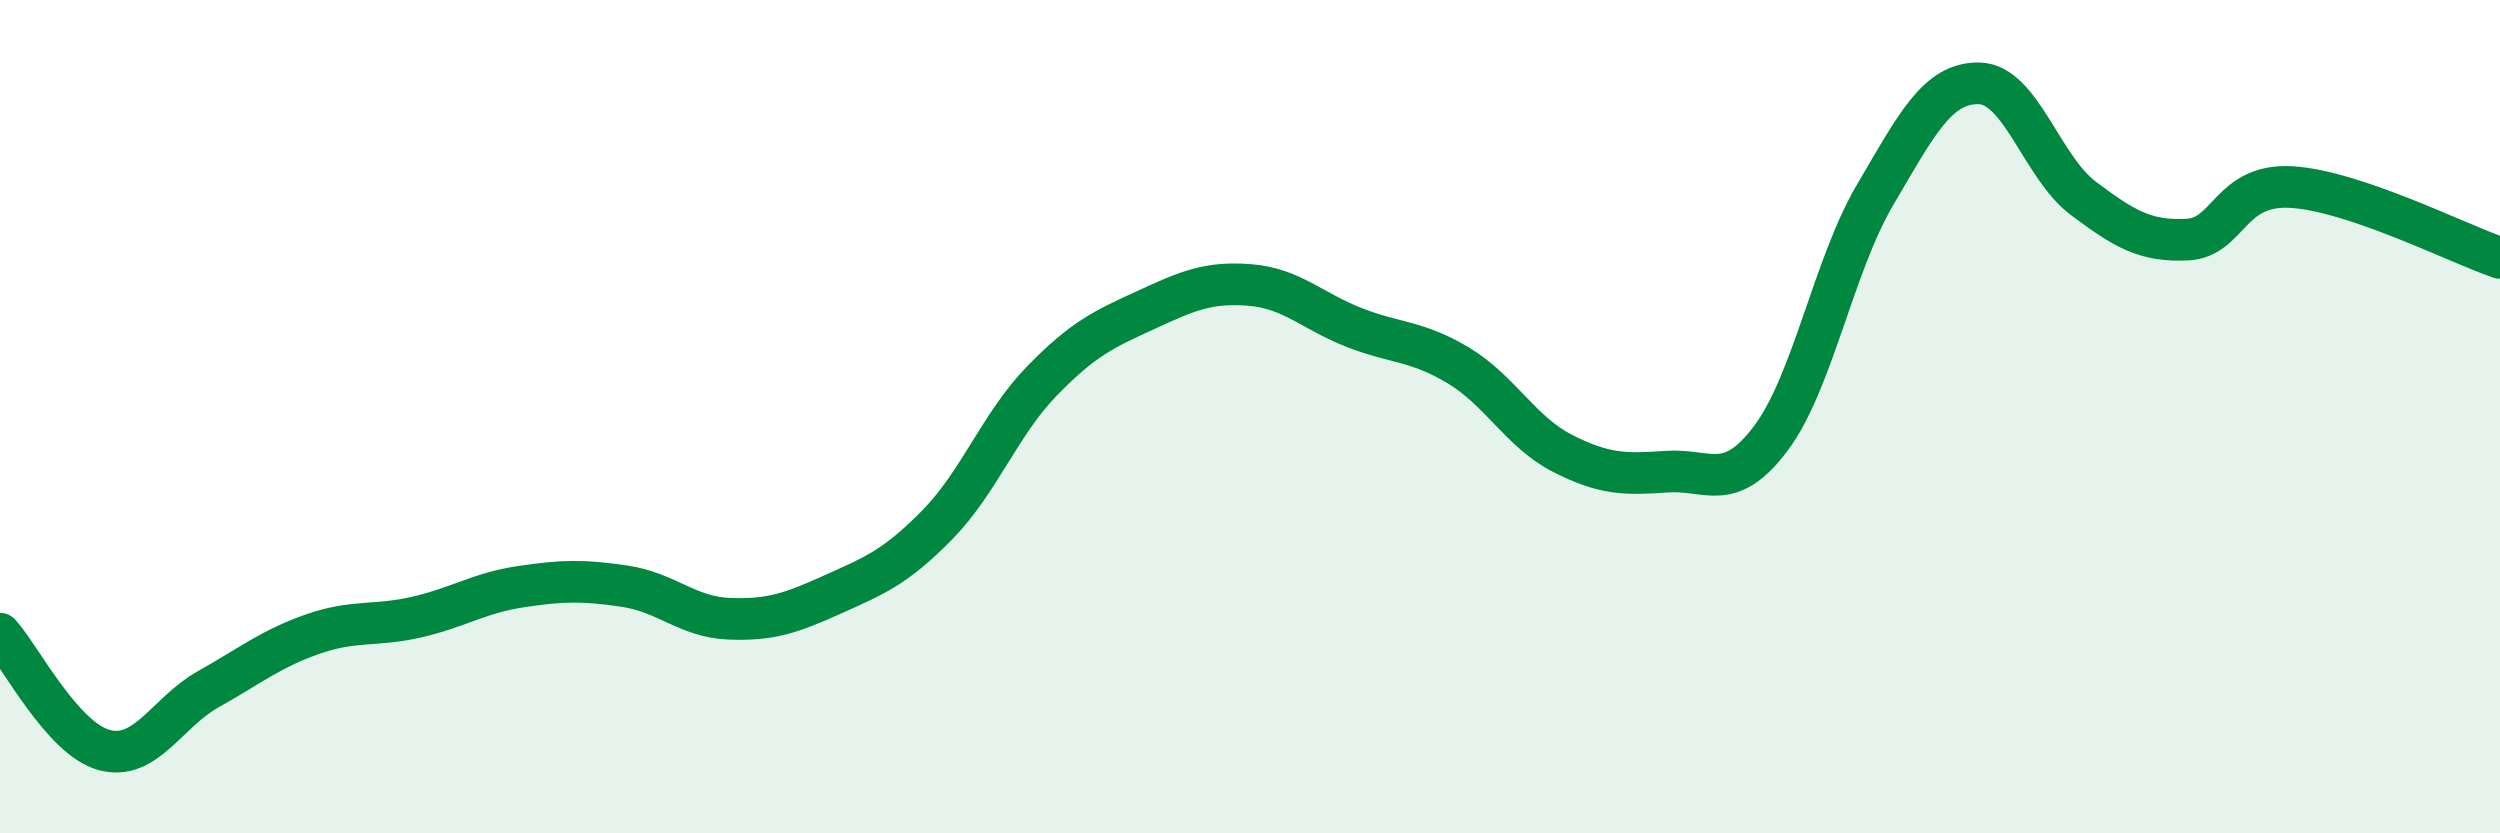 
    <svg width="60" height="20" viewBox="0 0 60 20" xmlns="http://www.w3.org/2000/svg">
      <path
        d="M 0,15.21 C 0.5,15.77 1.5,17.73 2.5,18 C 3.5,18.27 4,17.1 5,16.54 C 6,15.98 6.5,15.57 7.5,15.22 C 8.5,14.87 9,15.04 10,14.81 C 11,14.58 11.5,14.23 12.5,14.08 C 13.5,13.93 14,13.92 15,14.07 C 16,14.22 16.5,14.81 17.5,14.85 C 18.5,14.89 19,14.71 20,14.26 C 21,13.81 21.5,13.61 22.5,12.59 C 23.5,11.57 24,10.18 25,9.15 C 26,8.12 26.5,7.9 27.5,7.44 C 28.5,6.98 29,6.76 30,6.84 C 31,6.92 31.5,7.47 32.5,7.86 C 33.5,8.25 34,8.17 35,8.77 C 36,9.37 36.5,10.37 37.5,10.88 C 38.5,11.39 39,11.39 40,11.32 C 41,11.25 41.5,11.85 42.5,10.52 C 43.5,9.19 44,6.38 45,4.68 C 46,2.98 46.5,1.98 47.5,2 C 48.5,2.02 49,4.01 50,4.76 C 51,5.51 51.5,5.8 52.5,5.75 C 53.5,5.7 53.5,4.4 55,4.49 C 56.5,4.58 59,5.85 60,6.19L60 20L0 20Z"
        fill="#008740"
        opacity="0.1"
        stroke-linecap="round"
        stroke-linejoin="round"
      />
      <path
        d="M 0,15.21 C 0.5,15.77 1.5,17.73 2.5,18 C 3.5,18.27 4,17.1 5,16.54 C 6,15.98 6.5,15.57 7.5,15.22 C 8.5,14.87 9,15.04 10,14.81 C 11,14.58 11.5,14.23 12.5,14.08 C 13.5,13.93 14,13.92 15,14.07 C 16,14.22 16.5,14.81 17.5,14.85 C 18.5,14.89 19,14.71 20,14.26 C 21,13.81 21.5,13.61 22.5,12.59 C 23.5,11.57 24,10.18 25,9.15 C 26,8.12 26.5,7.9 27.5,7.44 C 28.5,6.98 29,6.76 30,6.84 C 31,6.92 31.5,7.47 32.5,7.86 C 33.5,8.25 34,8.17 35,8.77 C 36,9.37 36.5,10.37 37.5,10.88 C 38.5,11.39 39,11.39 40,11.32 C 41,11.25 41.5,11.85 42.5,10.52 C 43.5,9.19 44,6.38 45,4.68 C 46,2.98 46.5,1.98 47.5,2 C 48.5,2.02 49,4.01 50,4.76 C 51,5.51 51.5,5.8 52.5,5.75 C 53.5,5.7 53.5,4.4 55,4.49 C 56.5,4.58 59,5.85 60,6.19"
        stroke="#008740"
        stroke-width="1"
        fill="none"
        stroke-linecap="round"
        stroke-linejoin="round"
      />
    </svg>
  